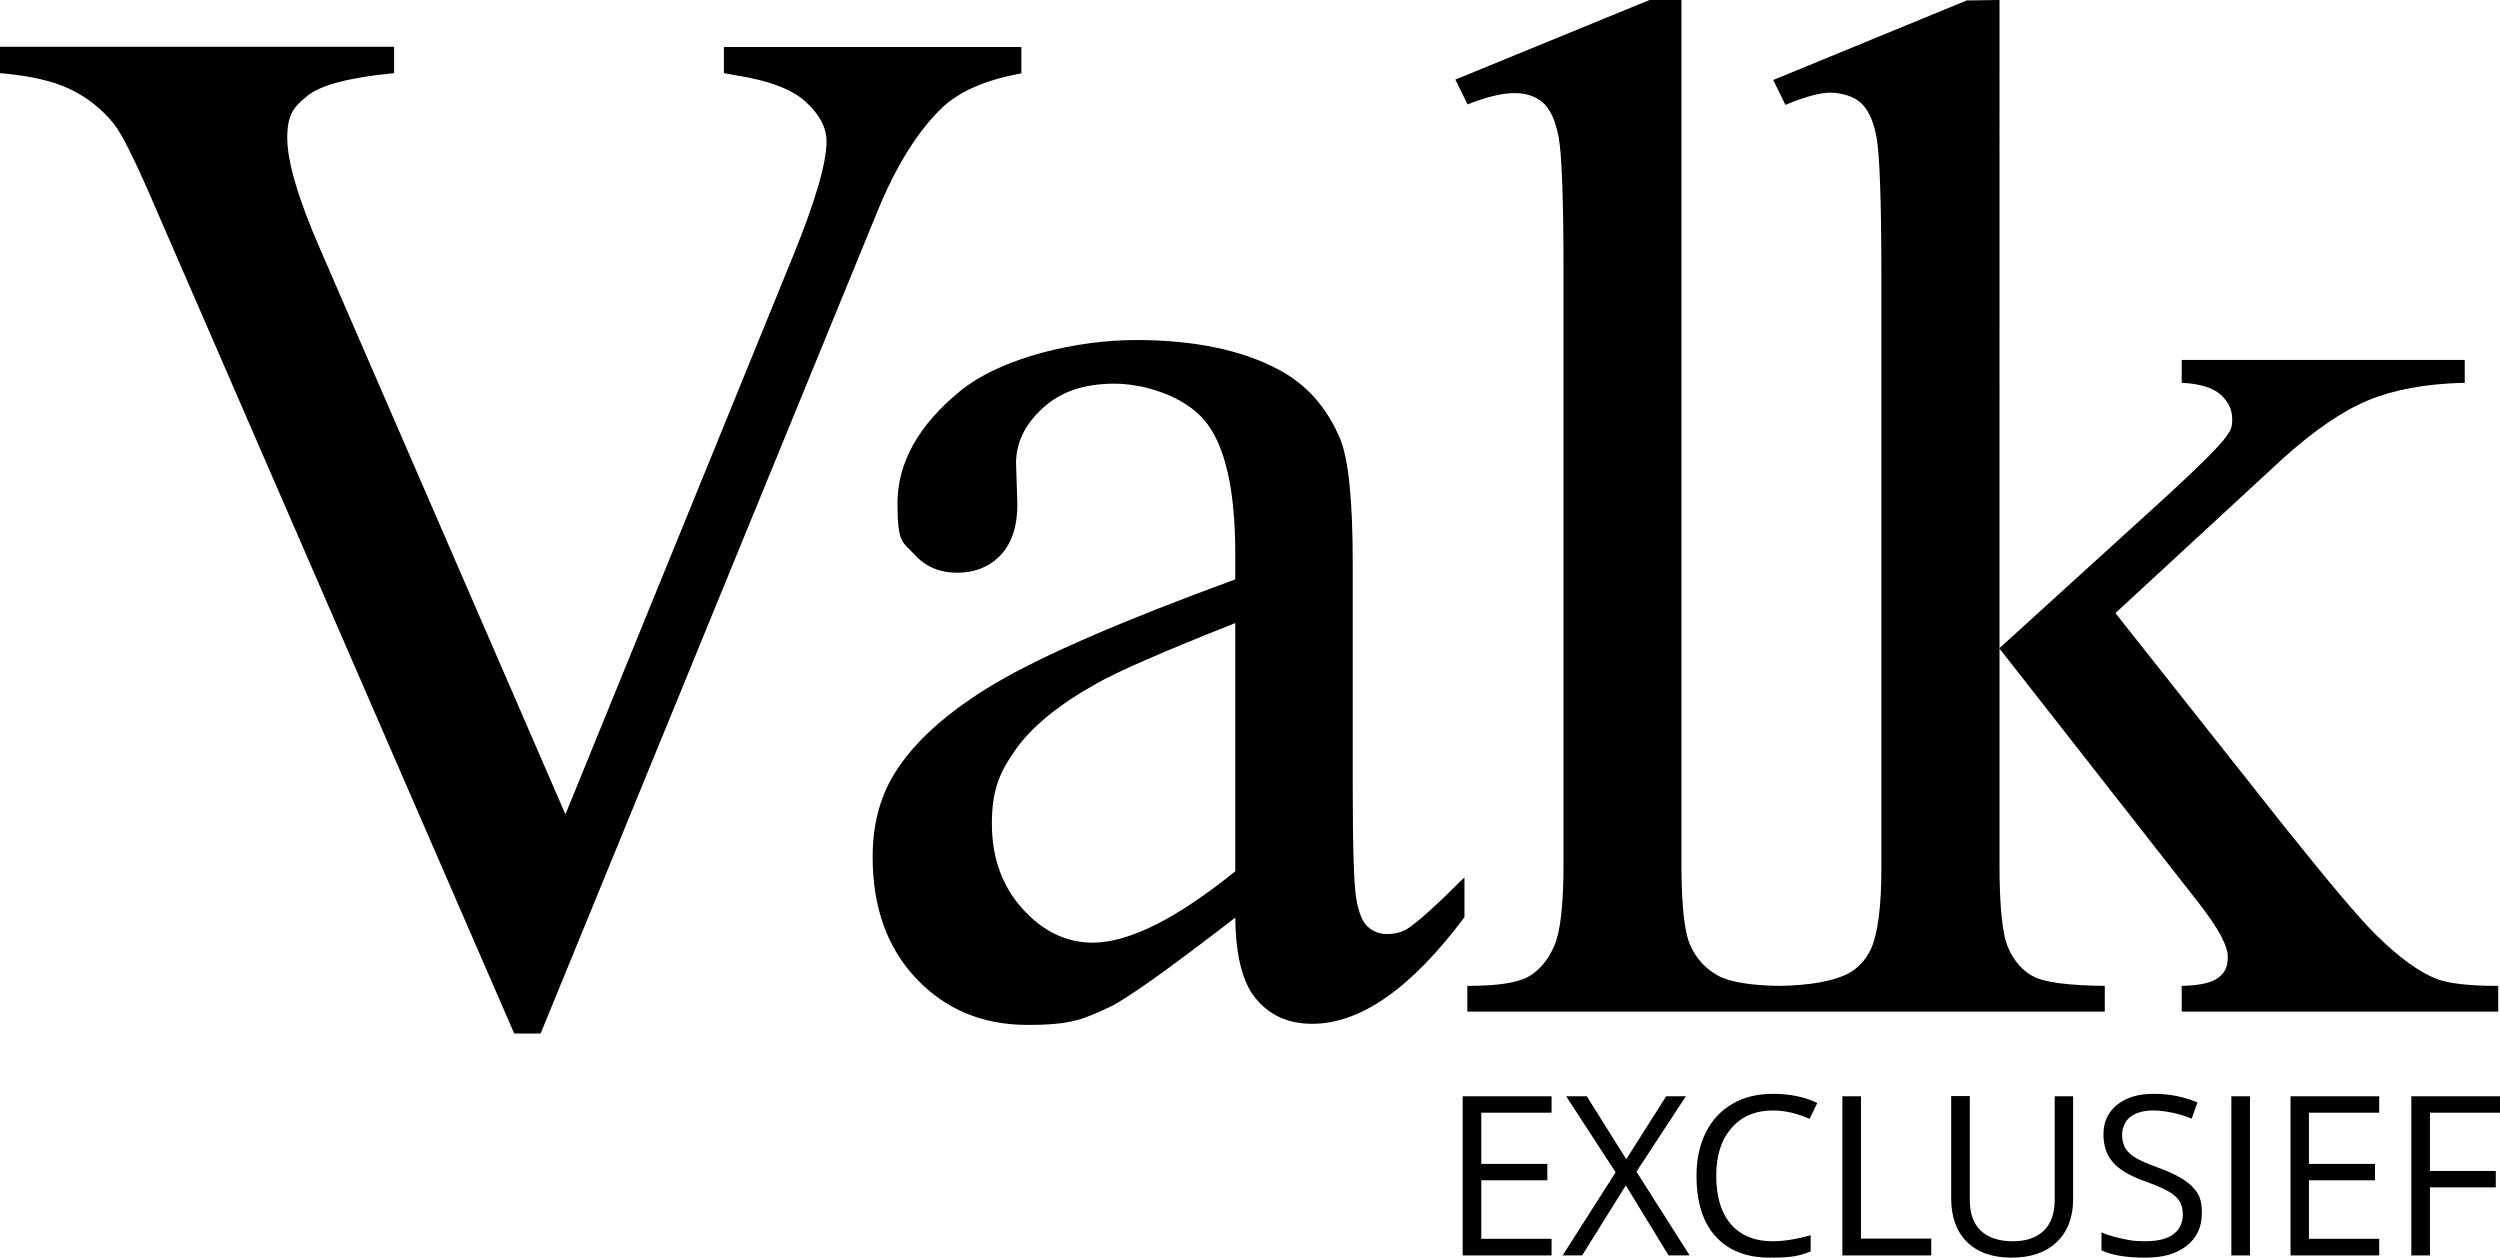 <?xml version="1.0" encoding="UTF-8"?>
<svg id="Laag_1" xmlns="http://www.w3.org/2000/svg" version="1.1" xmlns:xlink="http://www.w3.org/1999/xlink" viewBox="0 0 1127.9 567.4">
  <!-- Generator: Adobe Illustrator 29.2.0, SVG Export Plug-In . SVG Version: 2.1.0 Build 108)  -->
  <defs>
    <style>
      .st0 {
        fill: #000001;
      }
    </style>
  </defs>
  <path class="st0" d="M425.8,47.9c7.9-7.1,19.6-12,35-14.8v-11.9h-134.2c0-.1,0,11.8,0,11.8,2.6.5,4.4.8,5.5,1,14.8,2.3,25.3,6.3,31.5,12,6.2,5.7,9.3,11.6,9.3,17.8,0,9.7-5,26.9-15.1,51.7l-102.7,251.9-110.7-255.1c-9.9-22.7-14.8-39.4-14.8-50.1s3-14,9-18.9c6-4.9,19.1-8.4,39.2-10.3v-11.9H0v11.9c13.3,1.1,23.8,3.5,31.6,7.2,7.8,3.8,14.4,9,19.7,15.6,3.5,4.3,9.4,16,17.7,35.3l163,375.2h11.9L395.6,96c8.8-21.6,18.9-37.6,30.2-48.1Z"/>
  <path class="st0" d="M660.7,395.8c-12.8,12.8-21.5,20.6-26,23.4-2.6,1.5-5.6,2.2-9,2.2s-6-1.1-8.5-3.2c-2.5-2.2-4.2-6.4-5.3-12.7s-1.6-23.5-1.6-51.5v-99.8c0-28.5-1.9-47.3-5.8-56.5-6-14.1-15.3-24.5-27.9-31.1-16.7-8.8-38.1-13.2-64.2-13.2s-60.5,7.7-79.3,23.1-28.2,32.3-28.2,50.7,2.5,17.2,7.5,22.8c5,5.6,11.5,8.4,19.4,8.4s14.7-2.7,19.7-8c5-5.4,7.5-13,7.5-22.8l-.6-18.6c0-9.4,4.1-17.7,12.2-25,7.9-7.3,18.6-10.9,32.1-10.9s31.3,5.5,40.6,16.4c9.3,10.9,14,31,14,60.3v11.6c-50.5,18.5-86.6,34.1-108.3,46.9-21.7,12.9-36.9,26.6-45.7,41.1-6.4,10.5-9.6,22.9-9.6,37.2,0,22.7,6.5,41,19.7,54.9,13.1,13.9,29.9,20.9,50.2,20.9s25.3-2.7,36.9-8c7.7-3.6,26.6-17.1,56.8-40.4.2,17.5,3.4,29.9,9.7,37,6.2,7.3,14.5,10.9,25,10.9,21.8,0,44.7-16,68.7-48.1v-18ZM557.3,393.1c-26.5,21.4-47.9,32.1-64.2,32.2-12,0-22.6-5.1-31.8-15.3s-13.8-23-13.8-38.4,3.6-23.4,10.9-33.7c7.3-10.2,19.4-20.1,36.3-29.5,9.4-5.4,30.3-14.5,62.6-27.3v112Z"/>
  <path class="st0" d="M683.3,42c5.2,0,9.4,1.4,12.7,4.2,3.3,2.8,5.7,8,7.2,15.6,1.4,7.6,2.2,27.9,2.2,61.1v267c0,18.2-1.4,30.5-4.2,36.9-2.8,6.4-6.7,11-11.6,13.8-4.9,2.8-14.1,4.2-27.6,4.2v11.6h144.1s143.5,0,143.5,0v-11.6c-16.5-.2-27.2-1.6-32.1-4.2-4.9-2.5-8.7-6.8-11.4-12.8s-4-18.6-4-37.6v-97.6l90.2,115.2c8.5,11,12.8,18.9,12.8,23.8s-1.4,7.3-4.3,9.5c-2.9,2.3-8.4,3.5-16.5,3.7v11.6h142.8v-11.6c-13.2,0-22.6-1.1-27.9-3.2-7.7-3-16.7-9.5-27-19.6-7.3-7.1-21.4-23.8-42.4-50.1l-75.4-95.3,75.4-69.6c14-12.6,26.7-21.4,38.4-26.3,11.7-4.9,26.3-7.6,43.8-8v-10.3h-127.7v10.3c8.1.4,14,2.2,17.5,5.3s5.3,6.8,5.3,11.1-.9,5.1-2.6,7.7c-2.6,3.9-11.8,13.1-27.6,27.6l-74.8,68V0l-14.8.2-87.3,35.9,5.5,11.2c9-3.7,15.7-5.5,20.2-5.5s10.1,1.4,13.5,4.3,6,8.1,7.4,15.7c1.4,7.6,2.2,28.4,2.2,62.4v267.6c0,17.3-1.6,29.5-4.8,36.6-2.4,4.9-5.8,8.5-10.3,10.9-7,3.5-17.2,5.2-30.7,5.5-13.5-.2-22.8-1.8-28-4.7-5.6-3.1-9.7-7.6-12.4-13.6s-4-18.2-4-36.6V0h-14.4s-87.6,35.9-87.6,35.9l5.5,11.2c8.6-3.4,15.6-5.1,21.2-5.1Z"/>
  <polygon class="st0" points="659.9 566.4 700 566.4 700 558.9 668.3 558.9 668.3 532.5 698.1 532.5 698.1 525.1 668.3 525.1 668.3 502 700 502 700 494.6 659.9 494.6 659.9 566.4"/>
  <polygon class="st0" points="760.6 494.6 751.7 494.6 733.7 523 715.9 494.6 706.6 494.6 728.9 528.9 705 566.4 713.8 566.4 733.5 534.8 752.8 566.4 762.3 566.4 738.3 528.6 760.6 494.6"/>
  <path class="st0" d="M799.9,501c5.4,0,10.9,1.3,16.5,3.8l3.5-7.2c-5.7-2.7-12.3-4.1-19.8-4.1s-13.3,1.5-18.5,4.5-9.2,7.3-12,12.9-4.2,12.1-4.2,19.5c0,11.9,2.8,21,8.6,27.4,5.8,6.4,13.9,9.6,24.5,9.6s13.4-.9,18.4-2.8v-7.3c-6.5,1.8-12.2,2.7-17.2,2.7-8.1,0-14.4-2.6-18.8-7.7-4.4-5.1-6.6-12.4-6.6-21.8s2.3-16.3,6.9-21.6,10.8-7.9,18.7-7.9Z"/>
  <polygon class="st0" points="839.6 494.6 831.2 494.6 831.2 566.4 871.3 566.4 871.3 558.8 839.6 558.8 839.6 494.6"/>
  <path class="st0" d="M927,541.3c0,6-1.6,10.7-4.9,13.9s-7.9,4.8-14,4.8-11.2-1.6-14.5-4.8-4.9-7.8-4.9-13.8v-46.9h-8.4v46.3c0,8.3,2.4,14.8,7.1,19.5,4.8,4.7,11.4,7.1,20.1,7.1s15.4-2.3,20.4-7c4.9-4.7,7.4-11.1,7.4-19.3v-46.5h-8.3c0,0,0,46.7,0,46.7Z"/>
  <path class="st0" d="M973.4,526.7c-4.5-1.6-7.8-3.1-10-4.4-2.1-1.3-3.7-2.8-4.6-4.4s-1.4-3.6-1.4-6.1,1.2-6,3.7-7.9,6-2.9,10.4-2.9,11.4,1.2,17.3,3.7l2.6-7.3c-6-2.6-12.6-3.9-19.7-3.9s-12.3,1.6-16.5,4.9c-4.1,3.3-6.2,7.7-6.2,13.2s1.4,9.5,4.3,12.8c2.8,3.3,7.6,6.1,14.3,8.5,4.8,1.7,8.4,3.3,10.7,4.6,2.3,1.3,4,2.8,5,4.4s1.5,3.6,1.5,6.1c0,3.7-1.4,6.7-4.2,8.8-2.8,2.1-7,3.2-12.6,3.2s-6.8-.4-10.3-1.1c-3.4-.7-6.7-1.6-9.6-2.9v8.1c4.6,2.2,11.2,3.3,19.7,3.3s14.1-1.8,18.7-5.3c4.6-3.6,6.9-8.5,6.9-14.8s-1.4-8.9-4.4-12c-2.9-3-8.1-5.9-15.6-8.6Z"/>
  <rect class="st0" x="1006.7" y="494.6" width="8.4" height="71.8"/>
  <polygon class="st0" points="1033.4 566.4 1073.4 566.4 1073.4 558.9 1041.7 558.9 1041.7 532.5 1071.5 532.5 1071.5 525.1 1041.7 525.1 1041.7 502 1073.4 502 1073.4 494.6 1033.4 494.6 1033.4 566.4"/>
  <polygon class="st0" points="1127.9 502 1127.9 494.6 1087.9 494.6 1087.9 566.4 1096.3 566.4 1096.3 535.7 1126 535.7 1126 528.3 1096.3 528.3 1096.3 502 1127.9 502"/>
</svg>
